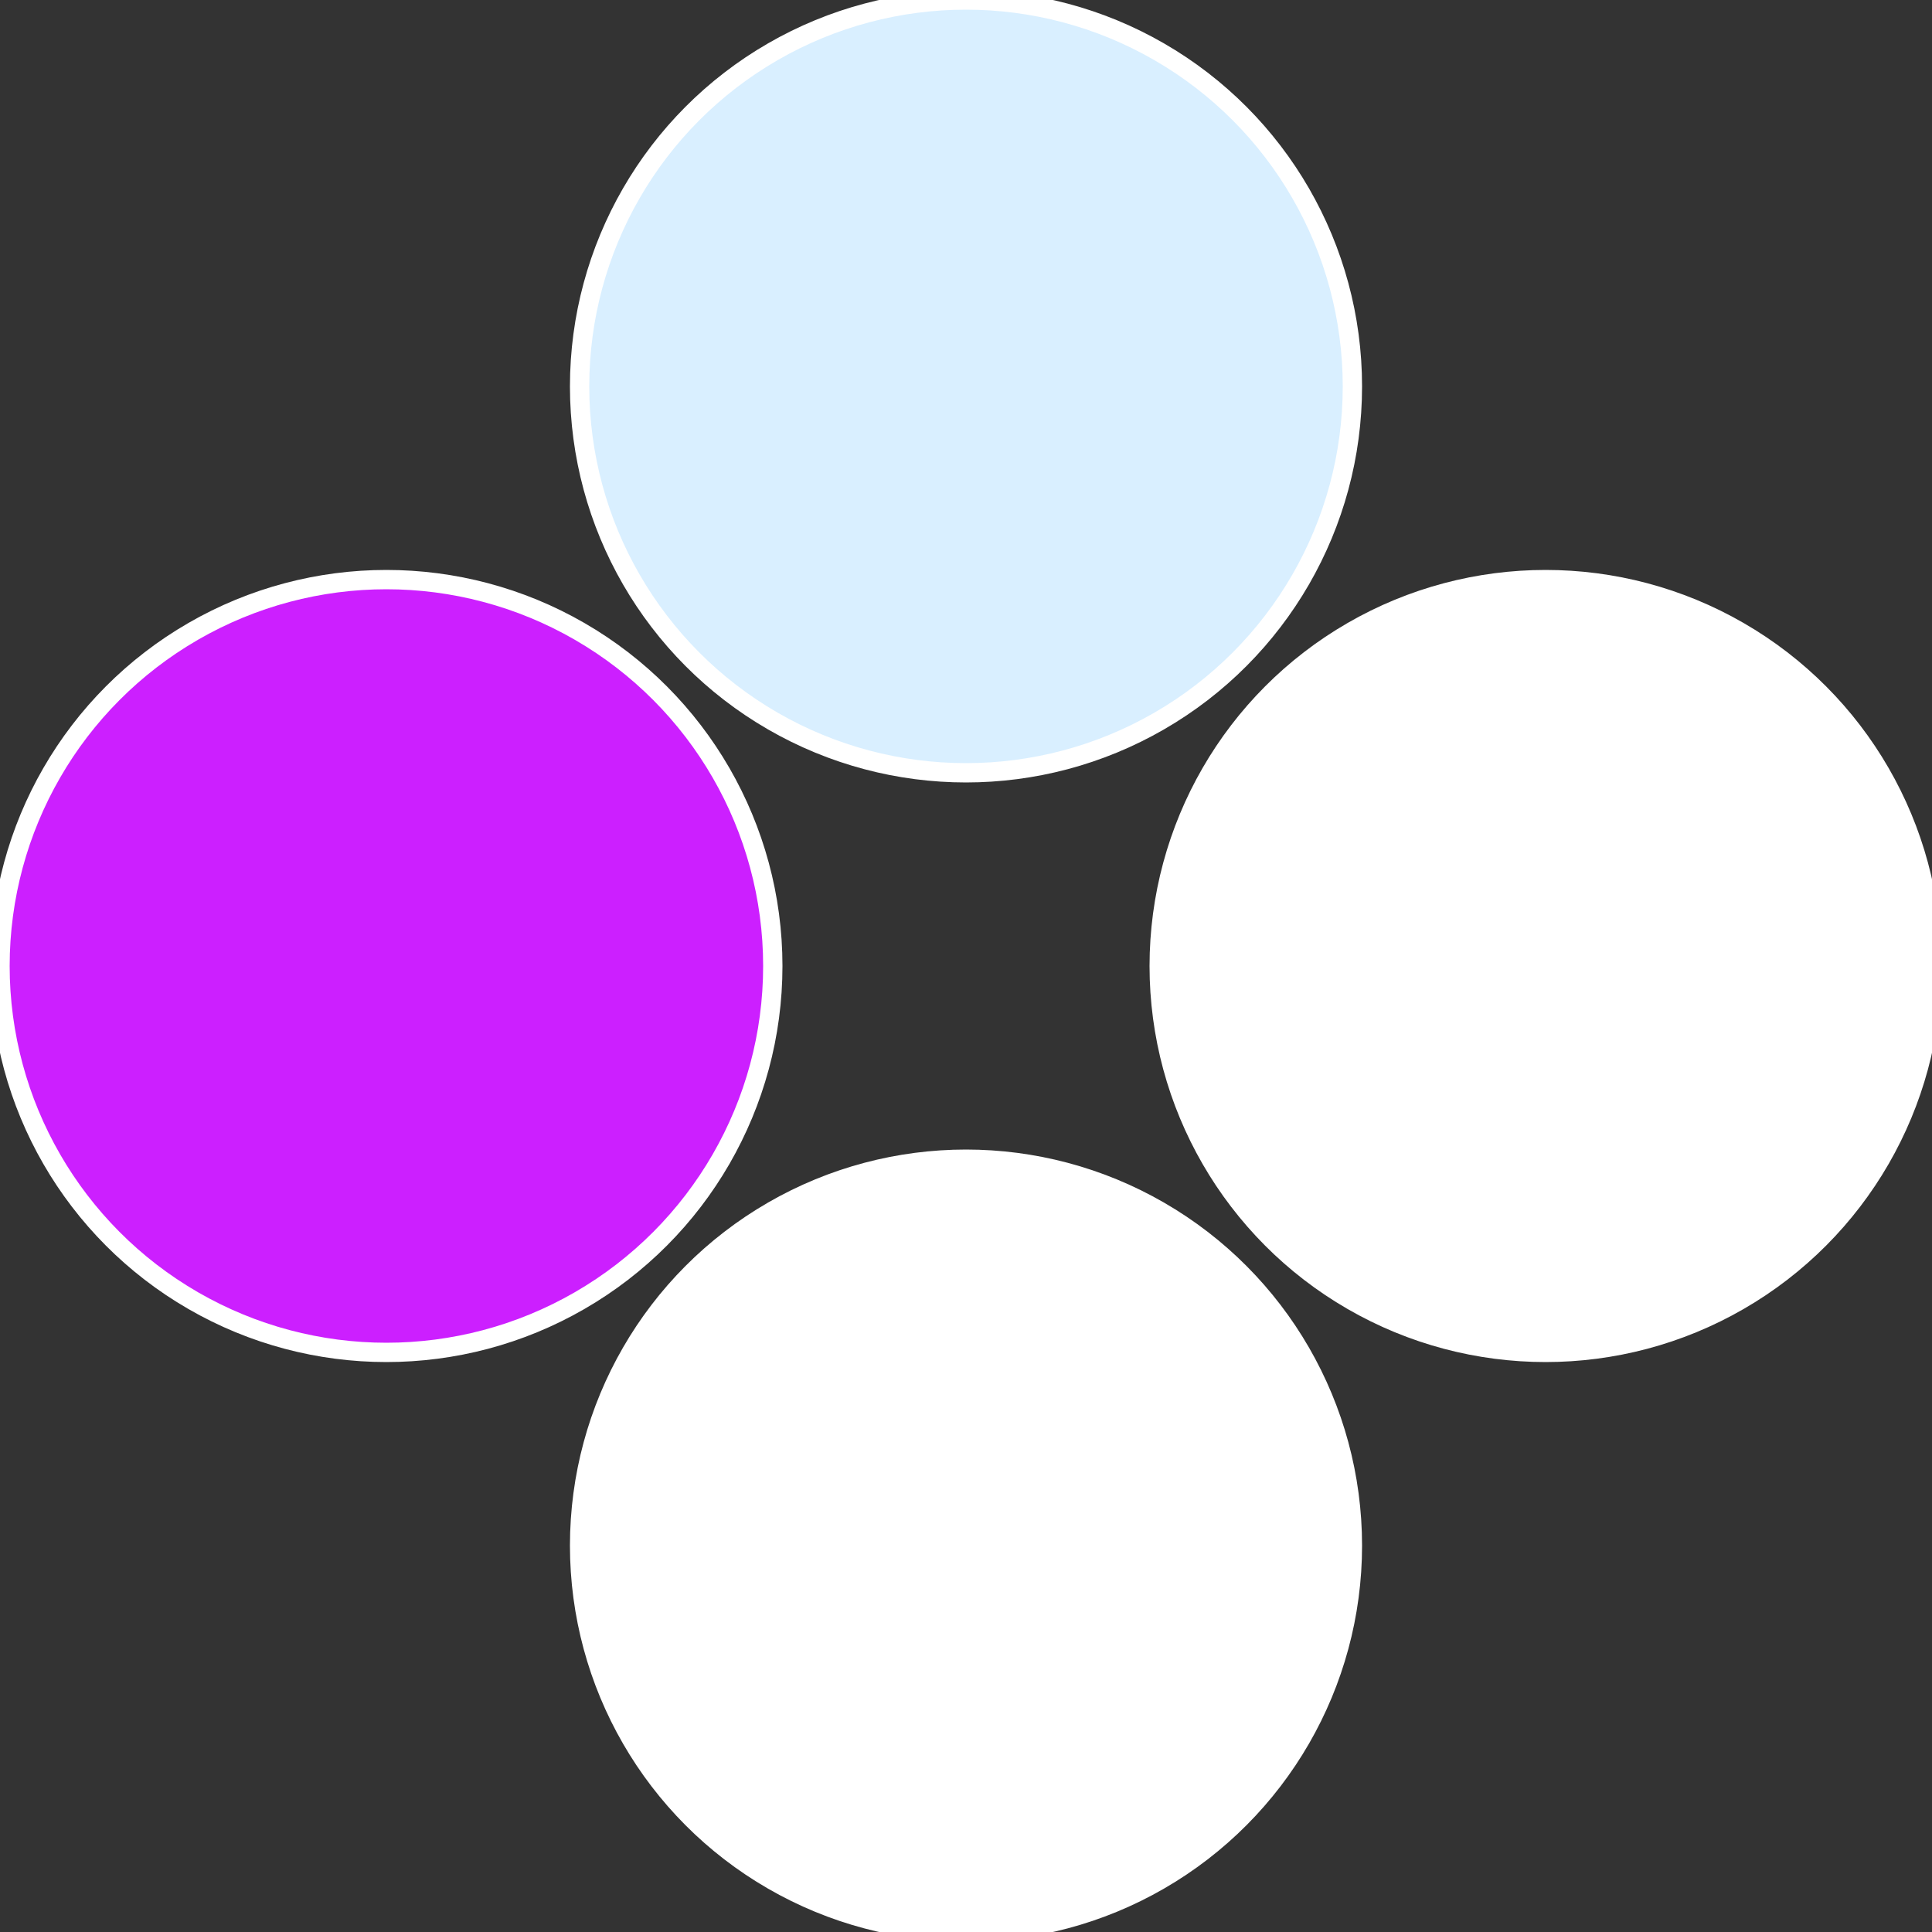 <?xml version="1.0" standalone="no"?>
<svg width="500" height="500" viewBox="-1 -1 2 2" xmlns="http://www.w3.org/2000/svg">
 
                <rect x="-1" y="-1" width="2" height="2" fill="#333333" stroke="none"/>
 
                <circle cx="0.6" cy="0" r="0.4" fill="#fffffffffffff49fd9efffffffffffff3c2" stroke="#fff" stroke-width="1%" />
             
                <circle cx="3.6739403974421E-17" cy="0.6" r="0.4" fill="#fffffffffffff3c218dd9e" stroke="#fff" stroke-width="1%" />
             
                <circle cx="-0.6" cy="7.3478807948841E-17" r="0.4" fill="#cc1fffffffffffff3c2d9e" stroke="#fff" stroke-width="1%" />
             
                <circle cx="-1.1021821192326E-16" cy="-0.6" r="0.4" fill="#d9effffffffffffffd3fffffffffffff3c2" stroke="#fff" stroke-width="1%" />
            </svg>
